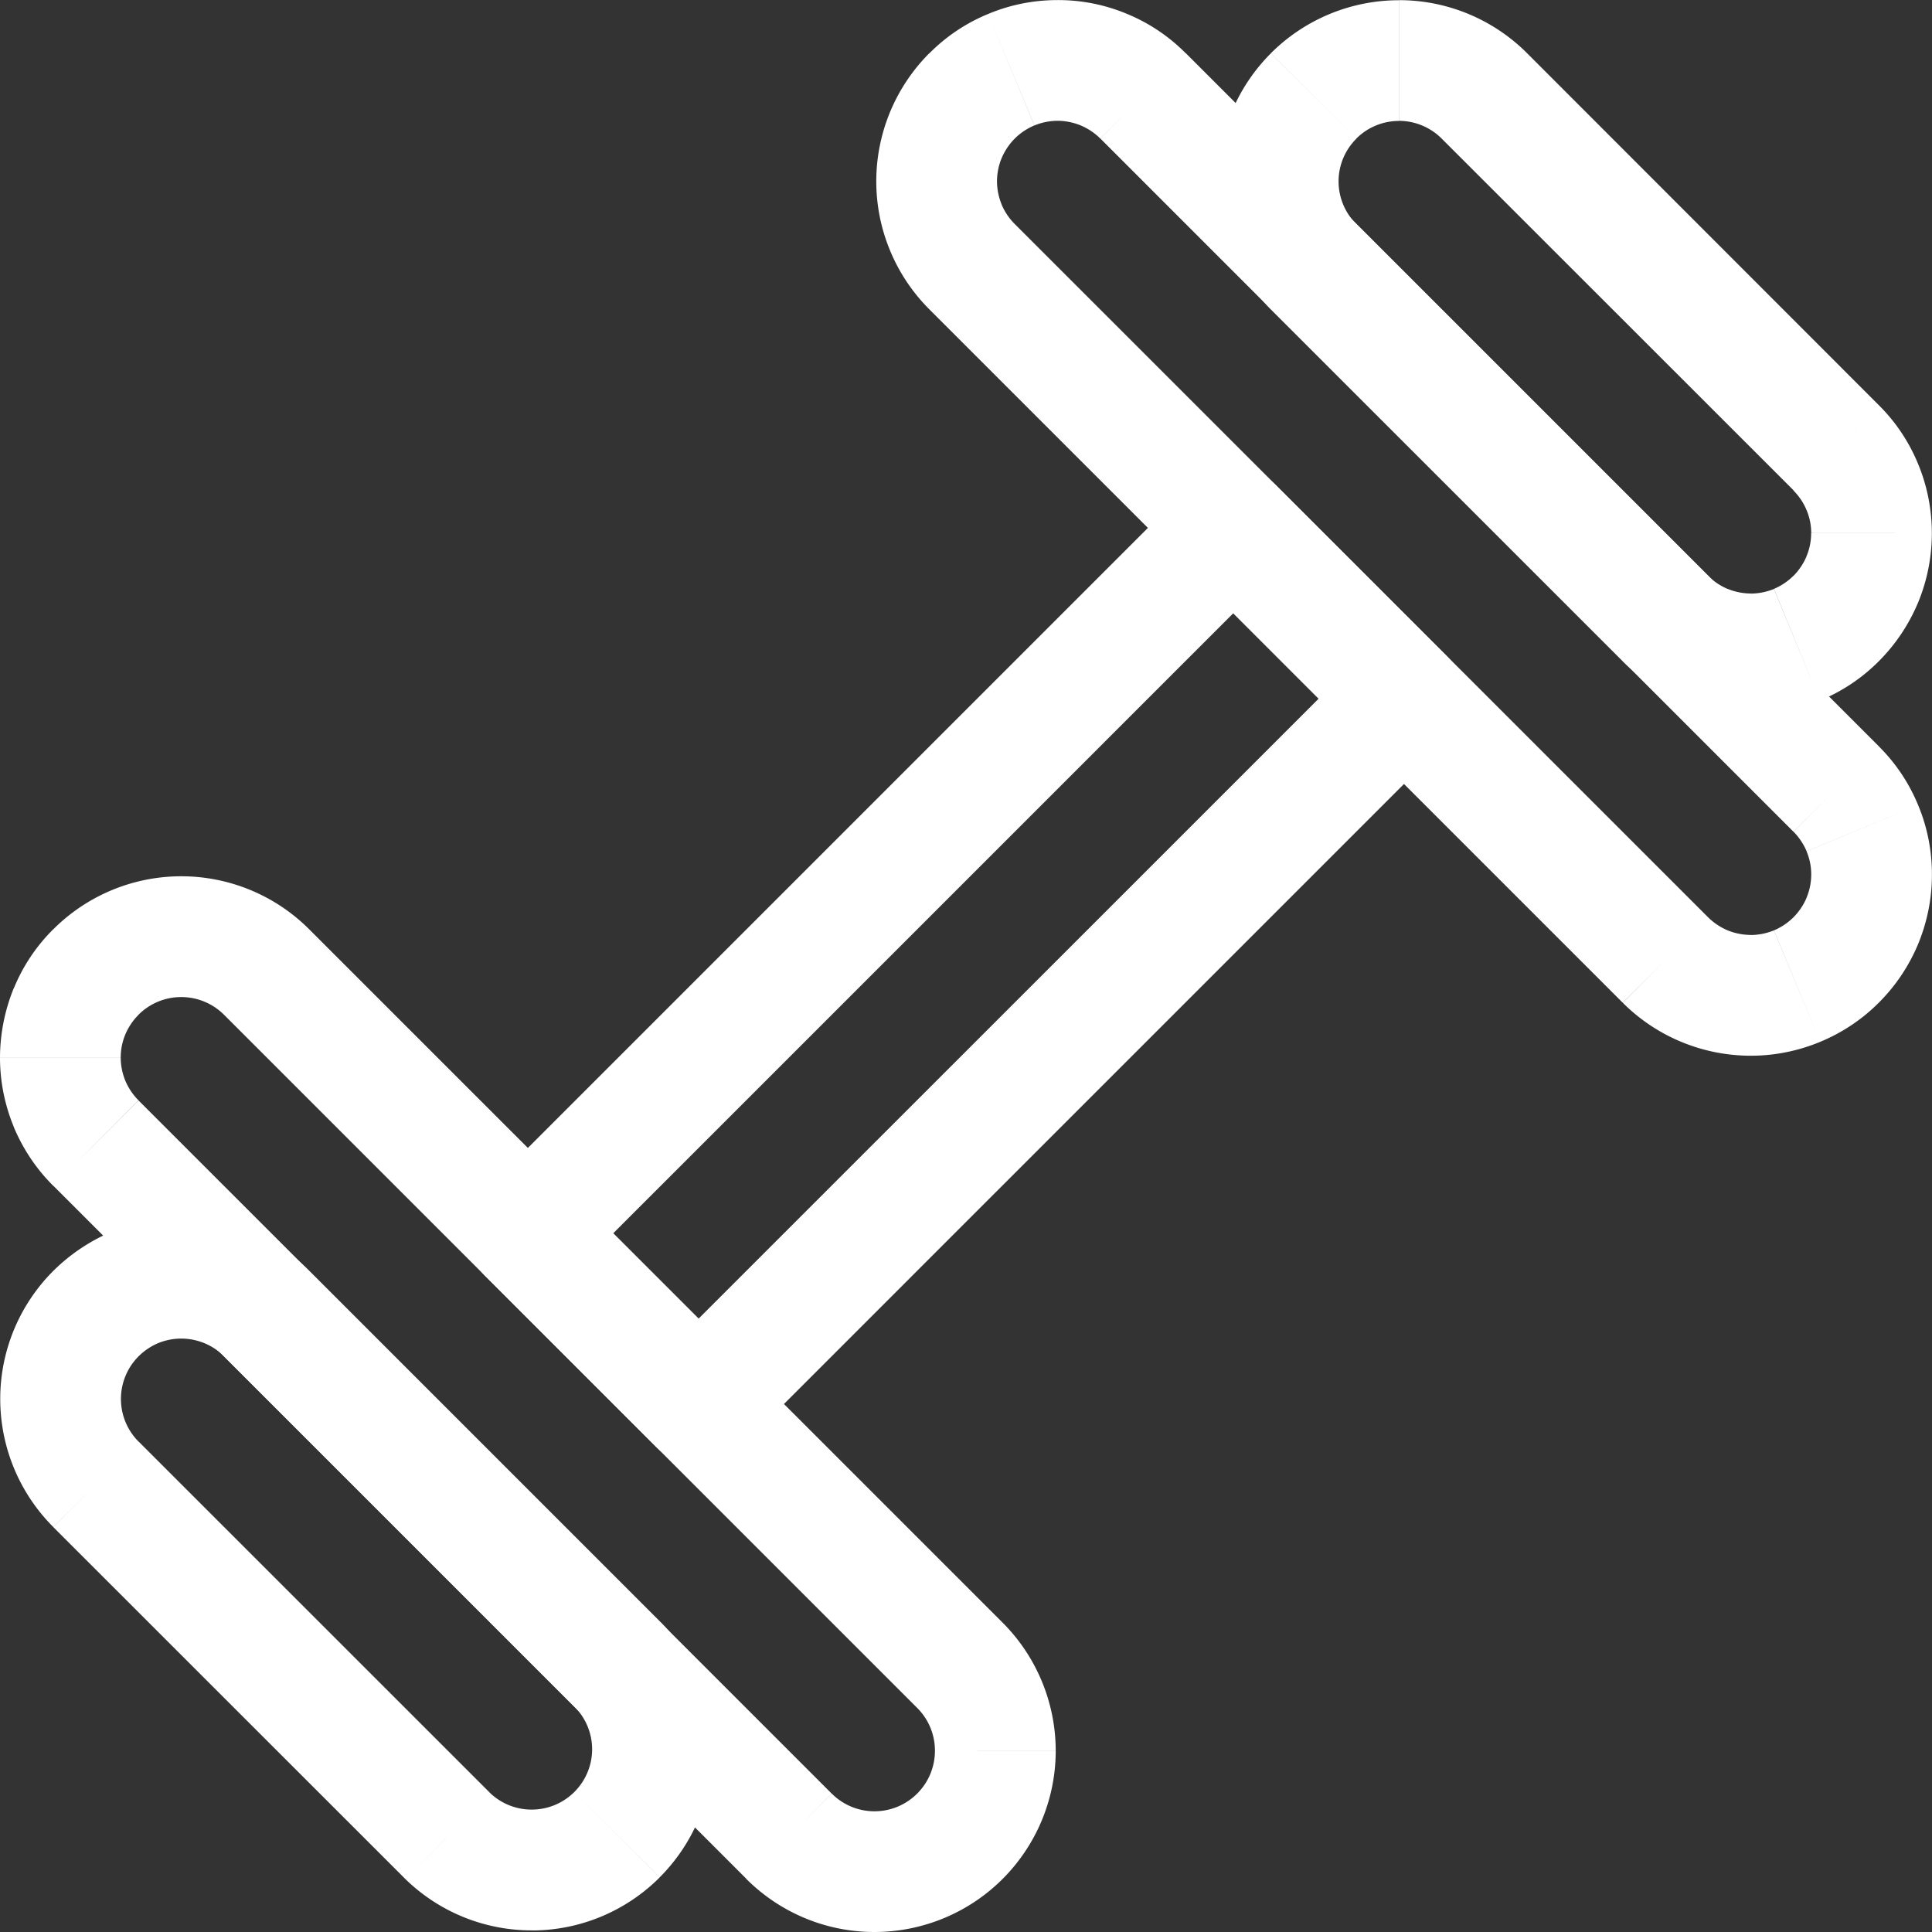 <svg fill="none" height="800" viewBox="0 0 25 25" width="800" xmlns="http://www.w3.org/2000/svg"><rect x="0" y="0" width="25" height="25" fill="#333333" stroke="none"/><g fill="#fff"><path d="m16.998 1.242-.553-.553zm0 2.209-.553.552zm4.552 4.552.552-.552zm2.21-2.21.552-.551zm-4.553-4.551.552-.553zM18.102.784v-.78zM16.445.69a2.34 2.34 0 0 0-.686 1.657h1.562c0-.207.083-.406.23-.552zm-.686 1.657c0 .621.247 1.217.686 1.657l1.105-1.105a.78.78 0 0 1-.229-.552zm.686 1.657 4.553 4.552 1.104-1.105-4.552-4.552zm4.552 4.552c.218.218.476.39.76.508l.599-1.443a.8.8 0 0 1-.254-.17zm.76.508c.285.118.59.179.897.179V7.68a.8.8 0 0 1-.298-.06zm.897.179c.308 0 .613-.06.897-.178l-.597-1.444a.8.8 0 0 1-.3.06zm.897-.178c.285-.118.543-.29.76-.508L23.208 7.45a.8.8 0 0 1-.253.17zm.76-.508c.218-.218.39-.476.509-.76l-1.443-.599a.8.8 0 0 1-.17.254zm.509-.76c.118-.285.178-.59.178-.897h-1.562q0 .155-.06.298zm.178-.897c0-.308-.06-.613-.178-.897l-1.443.598q.06.143.06.298zm-.178-.897a2.3 2.3 0 0 0-.508-.76l-1.105 1.104q.11.11.17.254zm-.508-.76L19.76.688l-1.105 1.105 4.554 4.552zM19.76.688a2.34 2.34 0 0 0-1.657-.686v1.562c.207 0 .406.083.552.229zM18.102.003c-.621 0-1.217.247-1.657.686l1.105 1.105a.78.78 0 0 1 .552-.229z"/><path d="m12.578 1.24.552.553.001-.001zm0 2.21.552-.552zm8.972 8.973-.552.552zm2.21-2.213-.553.552zm-8.97-8.97-.553.552zM13.685.782V0zM12.026.688c-.218.218-.39.476-.508.76l1.443.599a.8.8 0 0 1 .17-.254zm-.508.76c-.118.285-.179.59-.179.898h1.562a.8.8 0 0 1 .06-.3zm-.179.898c0 .307.06.612.179.897l1.443-.598a.8.8 0 0 1-.06-.3zm.179.897c.117.284.29.542.508.76l1.104-1.105a.8.8 0 0 1-.17-.253zm.508.76 8.972 8.972 1.105-1.105-8.973-8.972zm8.973 8.973c.217.217.476.39.76.507l.597-1.444a.8.8 0 0 1-.254-.17zm.76.507c.285.118.59.178.898.178l-.001-1.563a.8.8 0 0 1-.3-.059zm.898.178c.308 0 .613-.062.897-.18l-.6-1.442a.8.8 0 0 1-.299.06zm.897-.18c.284-.118.543-.29.76-.509l-1.106-1.103a.8.8 0 0 1-.253.17zm.76-.509c.218-.218.39-.476.508-.76l-1.444-.597a.8.8 0 0 1-.17.254zm.508-.76c.117-.285.178-.59.177-.898l-1.562.001q0 .156-.06.3zm.177-.898c0-.308-.06-.613-.179-.897l-1.443.6q.06.143.06.298zm-.179-.897a2.3 2.3 0 0 0-.509-.76l-1.103 1.105q.109.111.17.254zm-.508-.76L15.344.688l-1.105 1.105 8.968 8.969zM15.344.69a2.3 2.3 0 0 0-.76-.51l-.6 1.443a.8.8 0 0 1 .254.17zm-.76-.51a2.3 2.3 0 0 0-.9-.179v1.562a.8.8 0 0 1 .3.06zm-.9-.179c-.308 0-.613.06-.898.18l.6 1.442a.8.8 0 0 1 .299-.06zm-.898.18a2.3 2.3 0 0 0-.761.51l1.106 1.102a.8.8 0 0 1 .254-.17zM1.242 16.998l.552.552zm2.21 0-.553.552zm4.552 4.552.562-.543-.01-.01zm-2.21 2.209-.552.553.01.009zm-4.552-4.552-.553.552zm-.458-1.105h-.78zm1.01-.552a.8.8 0 0 1 .253-.17l-.598-1.443a2.4 2.4 0 0 0-.76.509zm.253-.17a.8.8 0 0 1 .3-.059V15.76c-.308 0-.613.06-.898.178zm.3-.059a.8.8 0 0 1 .299.06l.598-1.444a2.3 2.3 0 0 0-.897-.178zm.299.06q.142.059.253.169l1.105-1.104a2.3 2.3 0 0 0-.76-.509zm.253.17 4.552 4.551 1.105-1.104-4.552-4.552zm4.543 4.542a.78.78 0 0 1 .22.55l1.561.013a2.34 2.34 0 0 0-.657-1.648zm.22.55a.78.78 0 0 1-.23.545l1.105 1.104c.434-.434.68-1.022.686-1.636zm-.23.545a.78.78 0 0 1-.545.228L6.9 24.98a2.34 2.34 0 0 0 1.637-.687zm-.545.228a.78.78 0 0 1-.55-.219l-1.085 1.124a2.34 2.34 0 0 0 1.648.658zm-.54-.21-4.553-4.552L.689 19.76l4.554 4.552zm-4.553-4.551a.78.78 0 0 1-.229-.553H.003c0 .622.247 1.218.686 1.657zm-.229-.553a.78.78 0 0 1 .229-.552L.689 16.446a2.34 2.34 0 0 0-.686 1.656z"/><path d="m1.241 12.578.551.554.001-.002zm2.209 0 .552-.552zm8.972 8.972.553-.552zm-2.213 2.21.553-.552zm-8.968-8.968.552-.552v-.001zm-.46-1.107h.781zm1.012-.555a.78.78 0 0 1 .553-.228v-1.563a2.34 2.34 0 0 0-1.657.687zm.553-.228c.207 0 .405.082.552.228l1.104-1.104a2.34 2.34 0 0 0-1.656-.687zm.552.228 8.972 8.972 1.105-1.104-8.973-8.972zm8.972 8.972a.78.78 0 0 1 .228.554h1.563a2.35 2.35 0 0 0-.686-1.658zm.228.554a.78.78 0 0 1-.23.553l1.105 1.105c.44-.44.687-1.035.688-1.657zm-.23.553a.78.78 0 0 1-.553.229L11.314 25c.622 0 1.219-.246 1.659-.686zm-.553.229a.78.78 0 0 1-.553-.23l-1.106 1.104c.44.44 1.036.688 1.658.688zm-.554-.23L1.793 14.24.69 15.344l8.968 8.968zm-8.969-8.97a.8.8 0 0 1-.17-.253l-1.443.6c.119.284.292.543.511.76zm-.17-.253a.8.8 0 0 1-.06-.3H0c0 .309.061.614.18.9zm-.06-.3q0-.156.06-.3l-1.443-.6a2.4 2.4 0 0 0-.179.9zm.06-.3a.8.8 0 0 1 .17-.253L.69 12.024a2.3 2.3 0 0 0-.51.762z"/><path d="m6.832 15.96-.553-.553a.78.78 0 0 0 0 1.105zm9.128-9.128.552-.552a.78.78 0 0 0-1.105 0zm2.209 2.21.552.551a.78.78 0 0 0 0-1.104zM9.04 18.168l-.553.552a.78.78 0 0 0 1.105 0zm-1.657-1.657 9.128-9.128-1.105-1.104-9.128 9.128zm8.023-9.128 2.21 2.21 1.104-1.105-2.21-2.21zm2.21 1.105-9.129 9.128 1.105 1.104 9.128-9.128zm-8.024 9.128-2.21-2.21-1.104 1.105 2.21 2.21z"/></g></svg>